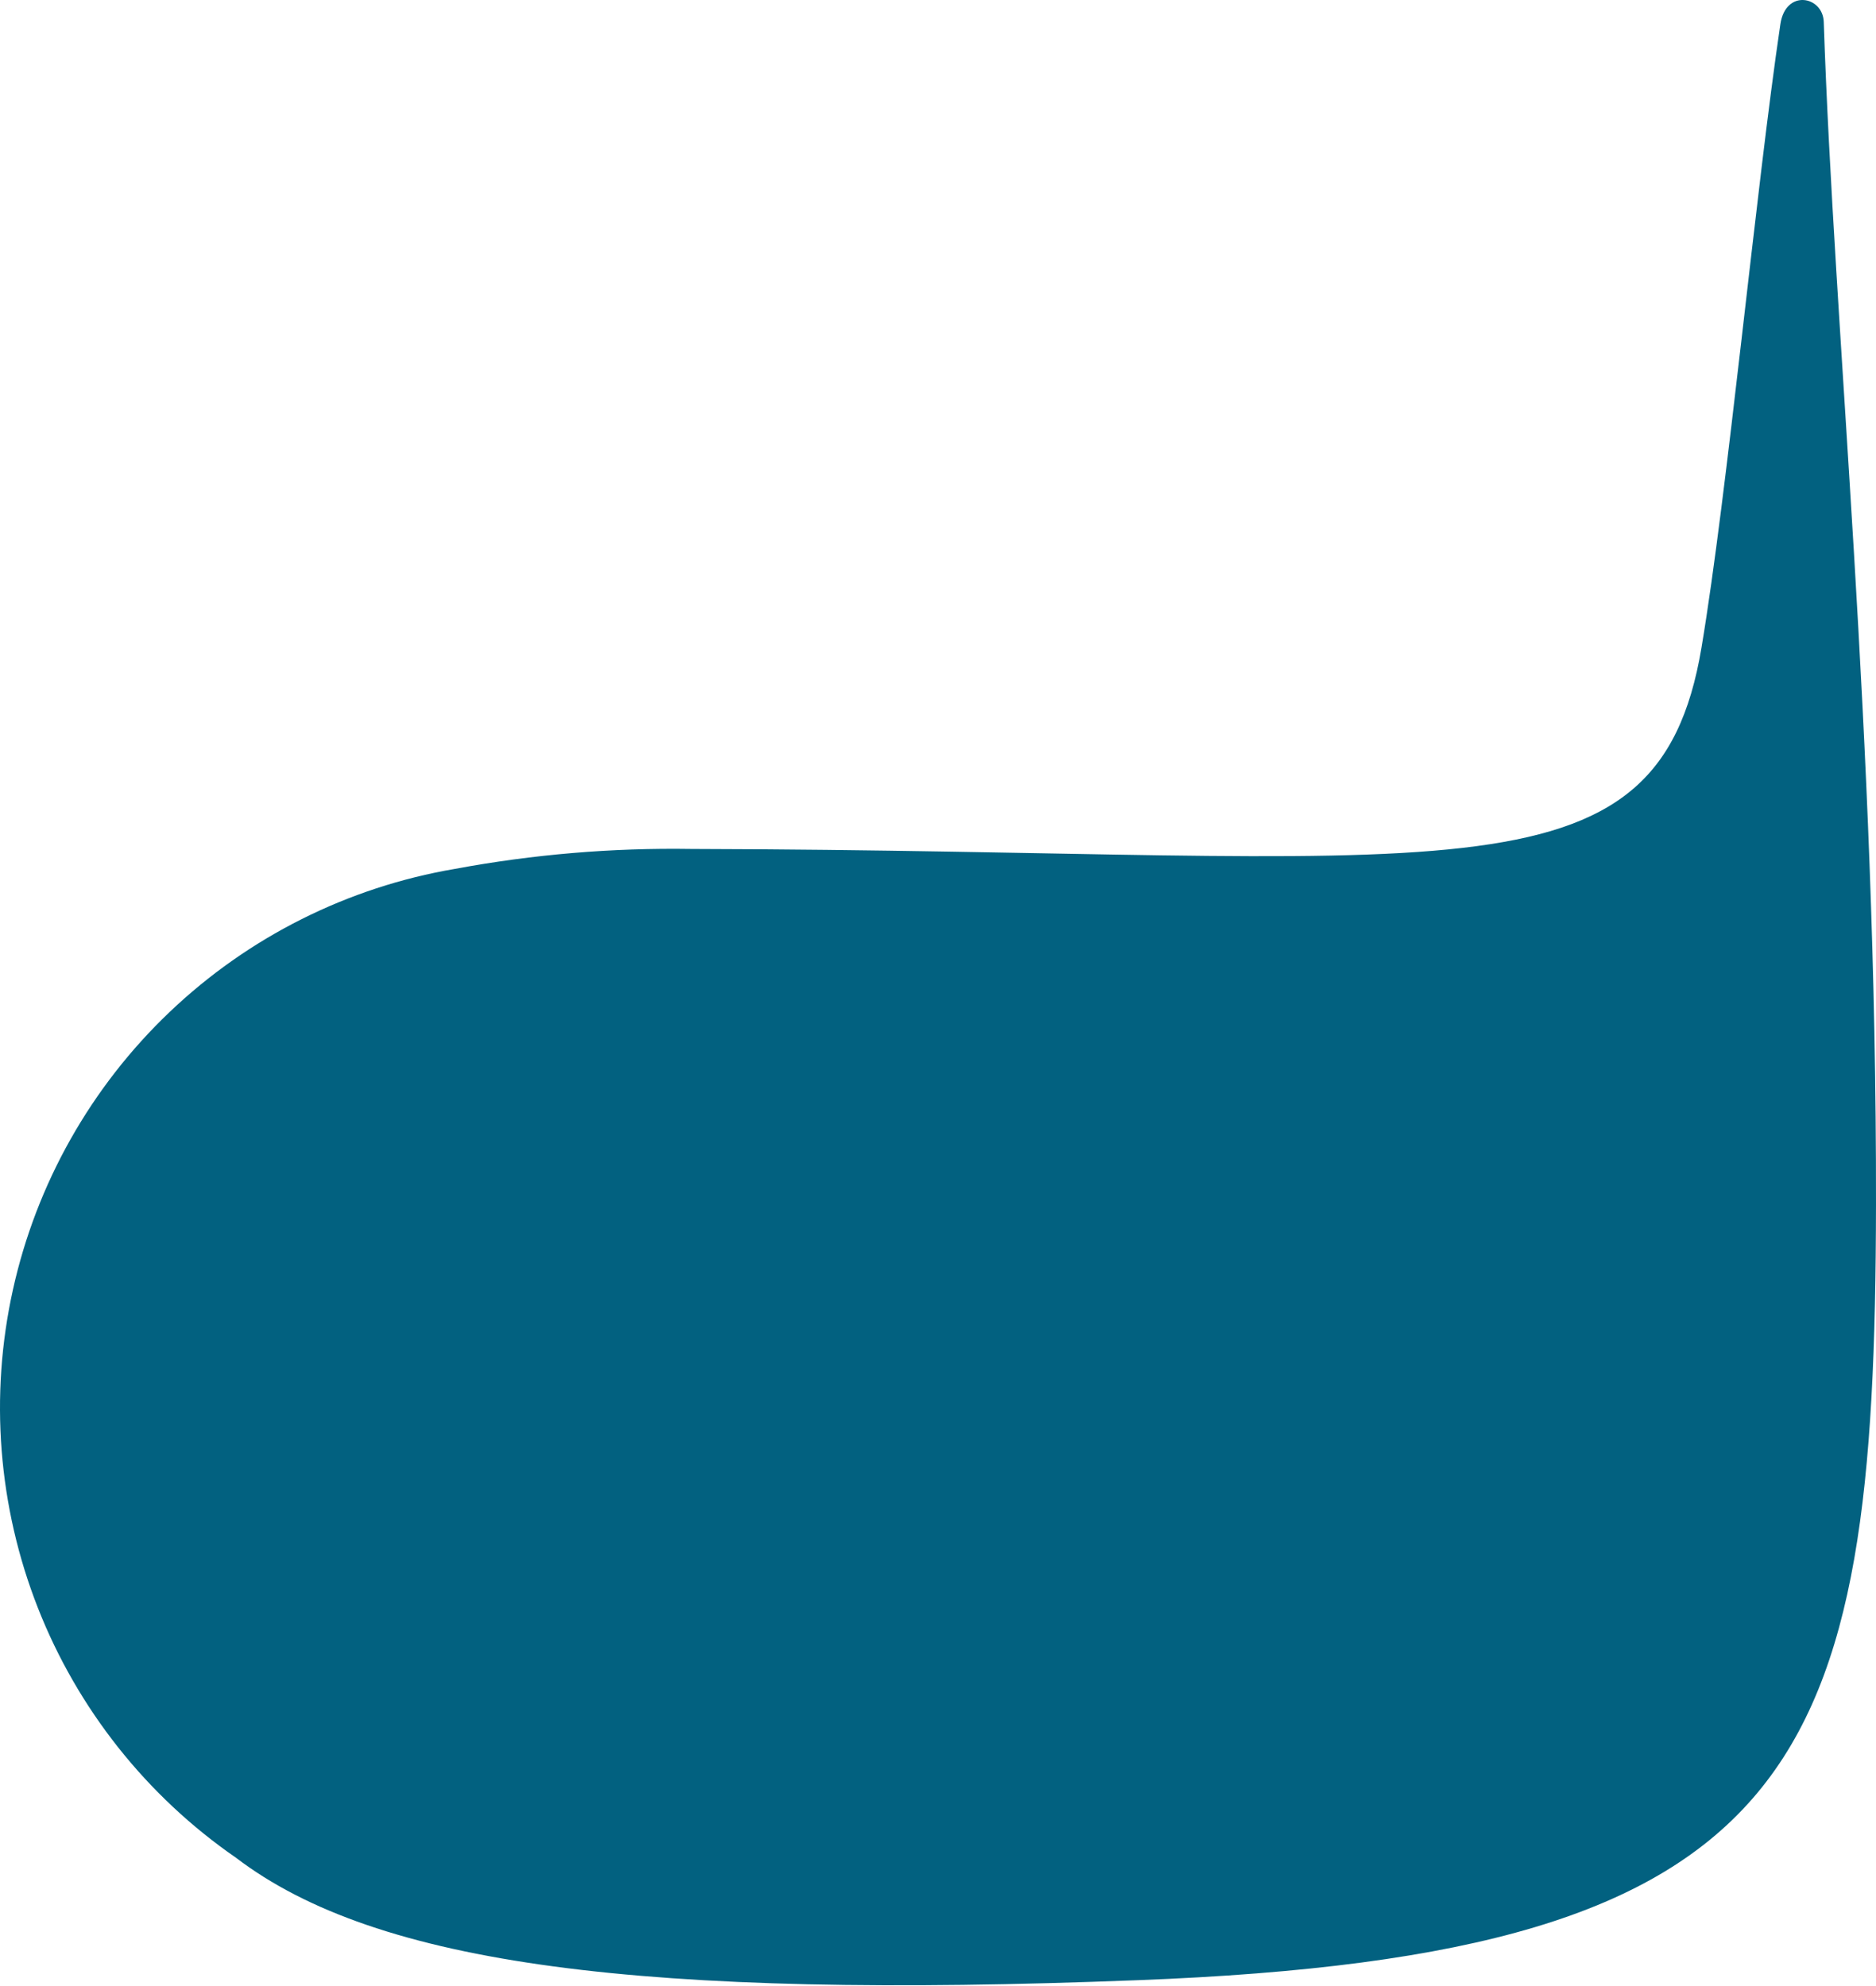 <svg xmlns="http://www.w3.org/2000/svg" width="2640" height="2795" viewBox="0 0 2640 2795" fill="none"><path d="M1601.67 2787.03C903.792 2814.18 530.266 2765.81 332.3 2614.87C206.388 2527.93 109.251 2405.42 53.298 2263C-2.655 2120.57 -14.883 1964.69 18.177 1815.28C51.237 1665.87 128.083 1529.71 238.898 1424.19C349.712 1318.68 489.463 1248.6 640.296 1222.91C749.991 1202.52 861.446 1193.13 973.006 1194.88C2034.36 1197.38 2332.24 1282.71 2394.4 911.622C2430.85 694.338 2471.11 265.326 2505.43 33.998C2512.86 -15.938 2565.28 -5.514 2566.47 30.814C2580.95 467.754 2640.93 1033.03 2639.99 1694.99C2638.87 2485.48 2540.88 2751.14 1601.67 2787.03Z" fill="#026180"></path></svg>